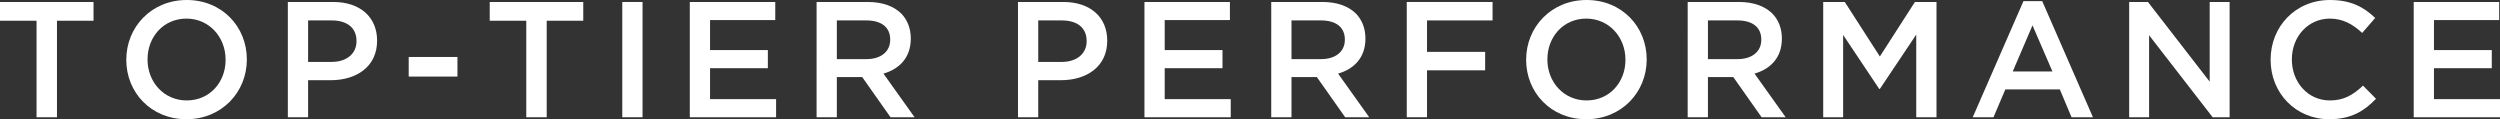 <?xml version="1.0" encoding="UTF-8"?><svg id="_レイヤー_2" xmlns="http://www.w3.org/2000/svg" viewBox="0 0 303.64 14.48"><rect x="0" y="0" width="303.64" height="14.48" fill="#333333" stroke="none"/><defs><style>.cls-1{fill:#fff;stroke-width:0px;}</style></defs><g id="_レイヤー_1-2"><path class="cls-1" d="M4.44,2.52H0V.24h11.36v2.28h-4.44v11.72h-2.48V2.52Z"/><path class="cls-1" d="M15.34,7.28v-.04c0-3.94,3.04-7.24,7.34-7.24s7.3,3.26,7.3,7.2v.04c0,3.94-3.04,7.24-7.34,7.24s-7.3-3.26-7.3-7.2ZM27.4,7.28v-.04c0-2.72-1.98-4.98-4.76-4.98s-4.72,2.22-4.72,4.94v.04c0,2.72,1.98,4.96,4.76,4.96s4.72-2.2,4.72-4.92Z"/><path class="cls-1" d="M34.96.24h5.52c3.28,0,5.32,1.86,5.32,4.68v.04c0,3.14-2.52,4.78-5.6,4.78h-2.78v4.5h-2.46V.24ZM40.28,7.52c1.86,0,3.02-1.04,3.02-2.5v-.04c0-1.64-1.18-2.5-3.02-2.5h-2.86v5.04h2.86Z"/><path class="cls-1" d="M49.64,6.92h5.92v2.38h-5.92v-2.38Z"/><path class="cls-1" d="M63.92,2.52h-4.44V.24h11.36v2.28h-4.44v11.72h-2.48V2.52Z"/><path class="cls-1" d="M75.58.24h2.46v14h-2.46V.24Z"/><path class="cls-1" d="M83.78.24h10.38v2.2h-7.92v3.64h7.02v2.2h-7.02v3.76h8.02v2.2h-10.48V.24Z"/><path class="cls-1" d="M99.18.24h6.24c1.76,0,3.14.52,4.04,1.4.74.76,1.16,1.8,1.16,3.02v.04c0,2.3-1.38,3.68-3.32,4.24l3.78,5.3h-2.92l-3.44-4.88h-3.08v4.88h-2.46V.24ZM105.24,7.18c1.76,0,2.88-.92,2.88-2.34v-.04c0-1.5-1.08-2.32-2.9-2.32h-3.58v4.7h3.6Z"/><path class="cls-1" d="M123.64.24h5.52c3.28,0,5.32,1.86,5.32,4.68v.04c0,3.14-2.52,4.78-5.6,4.78h-2.78v4.5h-2.46V.24ZM128.96,7.52c1.86,0,3.02-1.04,3.02-2.5v-.04c0-1.64-1.18-2.5-3.02-2.5h-2.86v5.04h2.86Z"/><path class="cls-1" d="M139,.24h10.38v2.2h-7.92v3.64h7.02v2.2h-7.02v3.76h8.02v2.2h-10.48V.24Z"/><path class="cls-1" d="M154.4.24h6.24c1.76,0,3.14.52,4.04,1.4.74.76,1.16,1.8,1.16,3.02v.04c0,2.3-1.38,3.68-3.32,4.24l3.78,5.3h-2.92l-3.44-4.88h-3.08v4.88h-2.46V.24ZM160.46,7.18c1.76,0,2.88-.92,2.88-2.34v-.04c0-1.5-1.08-2.32-2.9-2.32h-3.58v4.7h3.6Z"/><path class="cls-1" d="M170.86.24h10.42v2.24h-7.96v3.82h7.06v2.24h-7.06v5.7h-2.46V.24Z"/><path class="cls-1" d="M185.36,7.28v-.04c0-3.94,3.04-7.24,7.34-7.24s7.3,3.26,7.3,7.2v.04c0,3.94-3.04,7.24-7.34,7.24s-7.3-3.26-7.3-7.2ZM197.42,7.28v-.04c0-2.72-1.98-4.98-4.76-4.98s-4.72,2.22-4.72,4.94v.04c0,2.72,1.98,4.96,4.76,4.96s4.72-2.2,4.72-4.92Z"/><path class="cls-1" d="M204.98.24h6.24c1.76,0,3.14.52,4.04,1.4.74.76,1.16,1.8,1.16,3.02v.04c0,2.3-1.38,3.68-3.32,4.24l3.78,5.3h-2.92l-3.44-4.88h-3.08v4.88h-2.46V.24ZM211.04,7.18c1.76,0,2.88-.92,2.88-2.34v-.04c0-1.5-1.08-2.32-2.9-2.32h-3.58v4.7h3.6Z"/><path class="cls-1" d="M221.44.24h2.62l4.26,6.62,4.26-6.62h2.62v14h-2.46V4.2l-4.42,6.6h-.08l-4.38-6.56v10h-2.42V.24Z"/><path class="cls-1" d="M245.76.14h2.28l6.16,14.1h-2.6l-1.42-3.38h-6.62l-1.44,3.38h-2.52L245.76.14ZM249.28,8.68l-2.42-5.6-2.4,5.6h4.82Z"/><path class="cls-1" d="M258.6.24h2.28l7.5,9.68V.24h2.42v14h-2.06l-7.72-9.96v9.96h-2.42V.24Z"/><path class="cls-1" d="M275.78,7.28v-.04c0-3.98,2.98-7.24,7.22-7.24,2.58,0,4.14.9,5.48,2.18l-1.58,1.82c-1.12-1.04-2.32-1.74-3.92-1.74-2.66,0-4.62,2.2-4.62,4.94v.04c0,2.74,1.94,4.96,4.62,4.96,1.72,0,2.82-.68,4.02-1.8l1.58,1.6c-1.46,1.52-3.06,2.48-5.68,2.48-4.08,0-7.12-3.18-7.12-7.2Z"/><path class="cls-1" d="M293.16.24h10.38v2.2h-7.92v3.64h7.02v2.2h-7.02v3.76h8.02v2.2h-10.48V.24Z"/></g></svg>